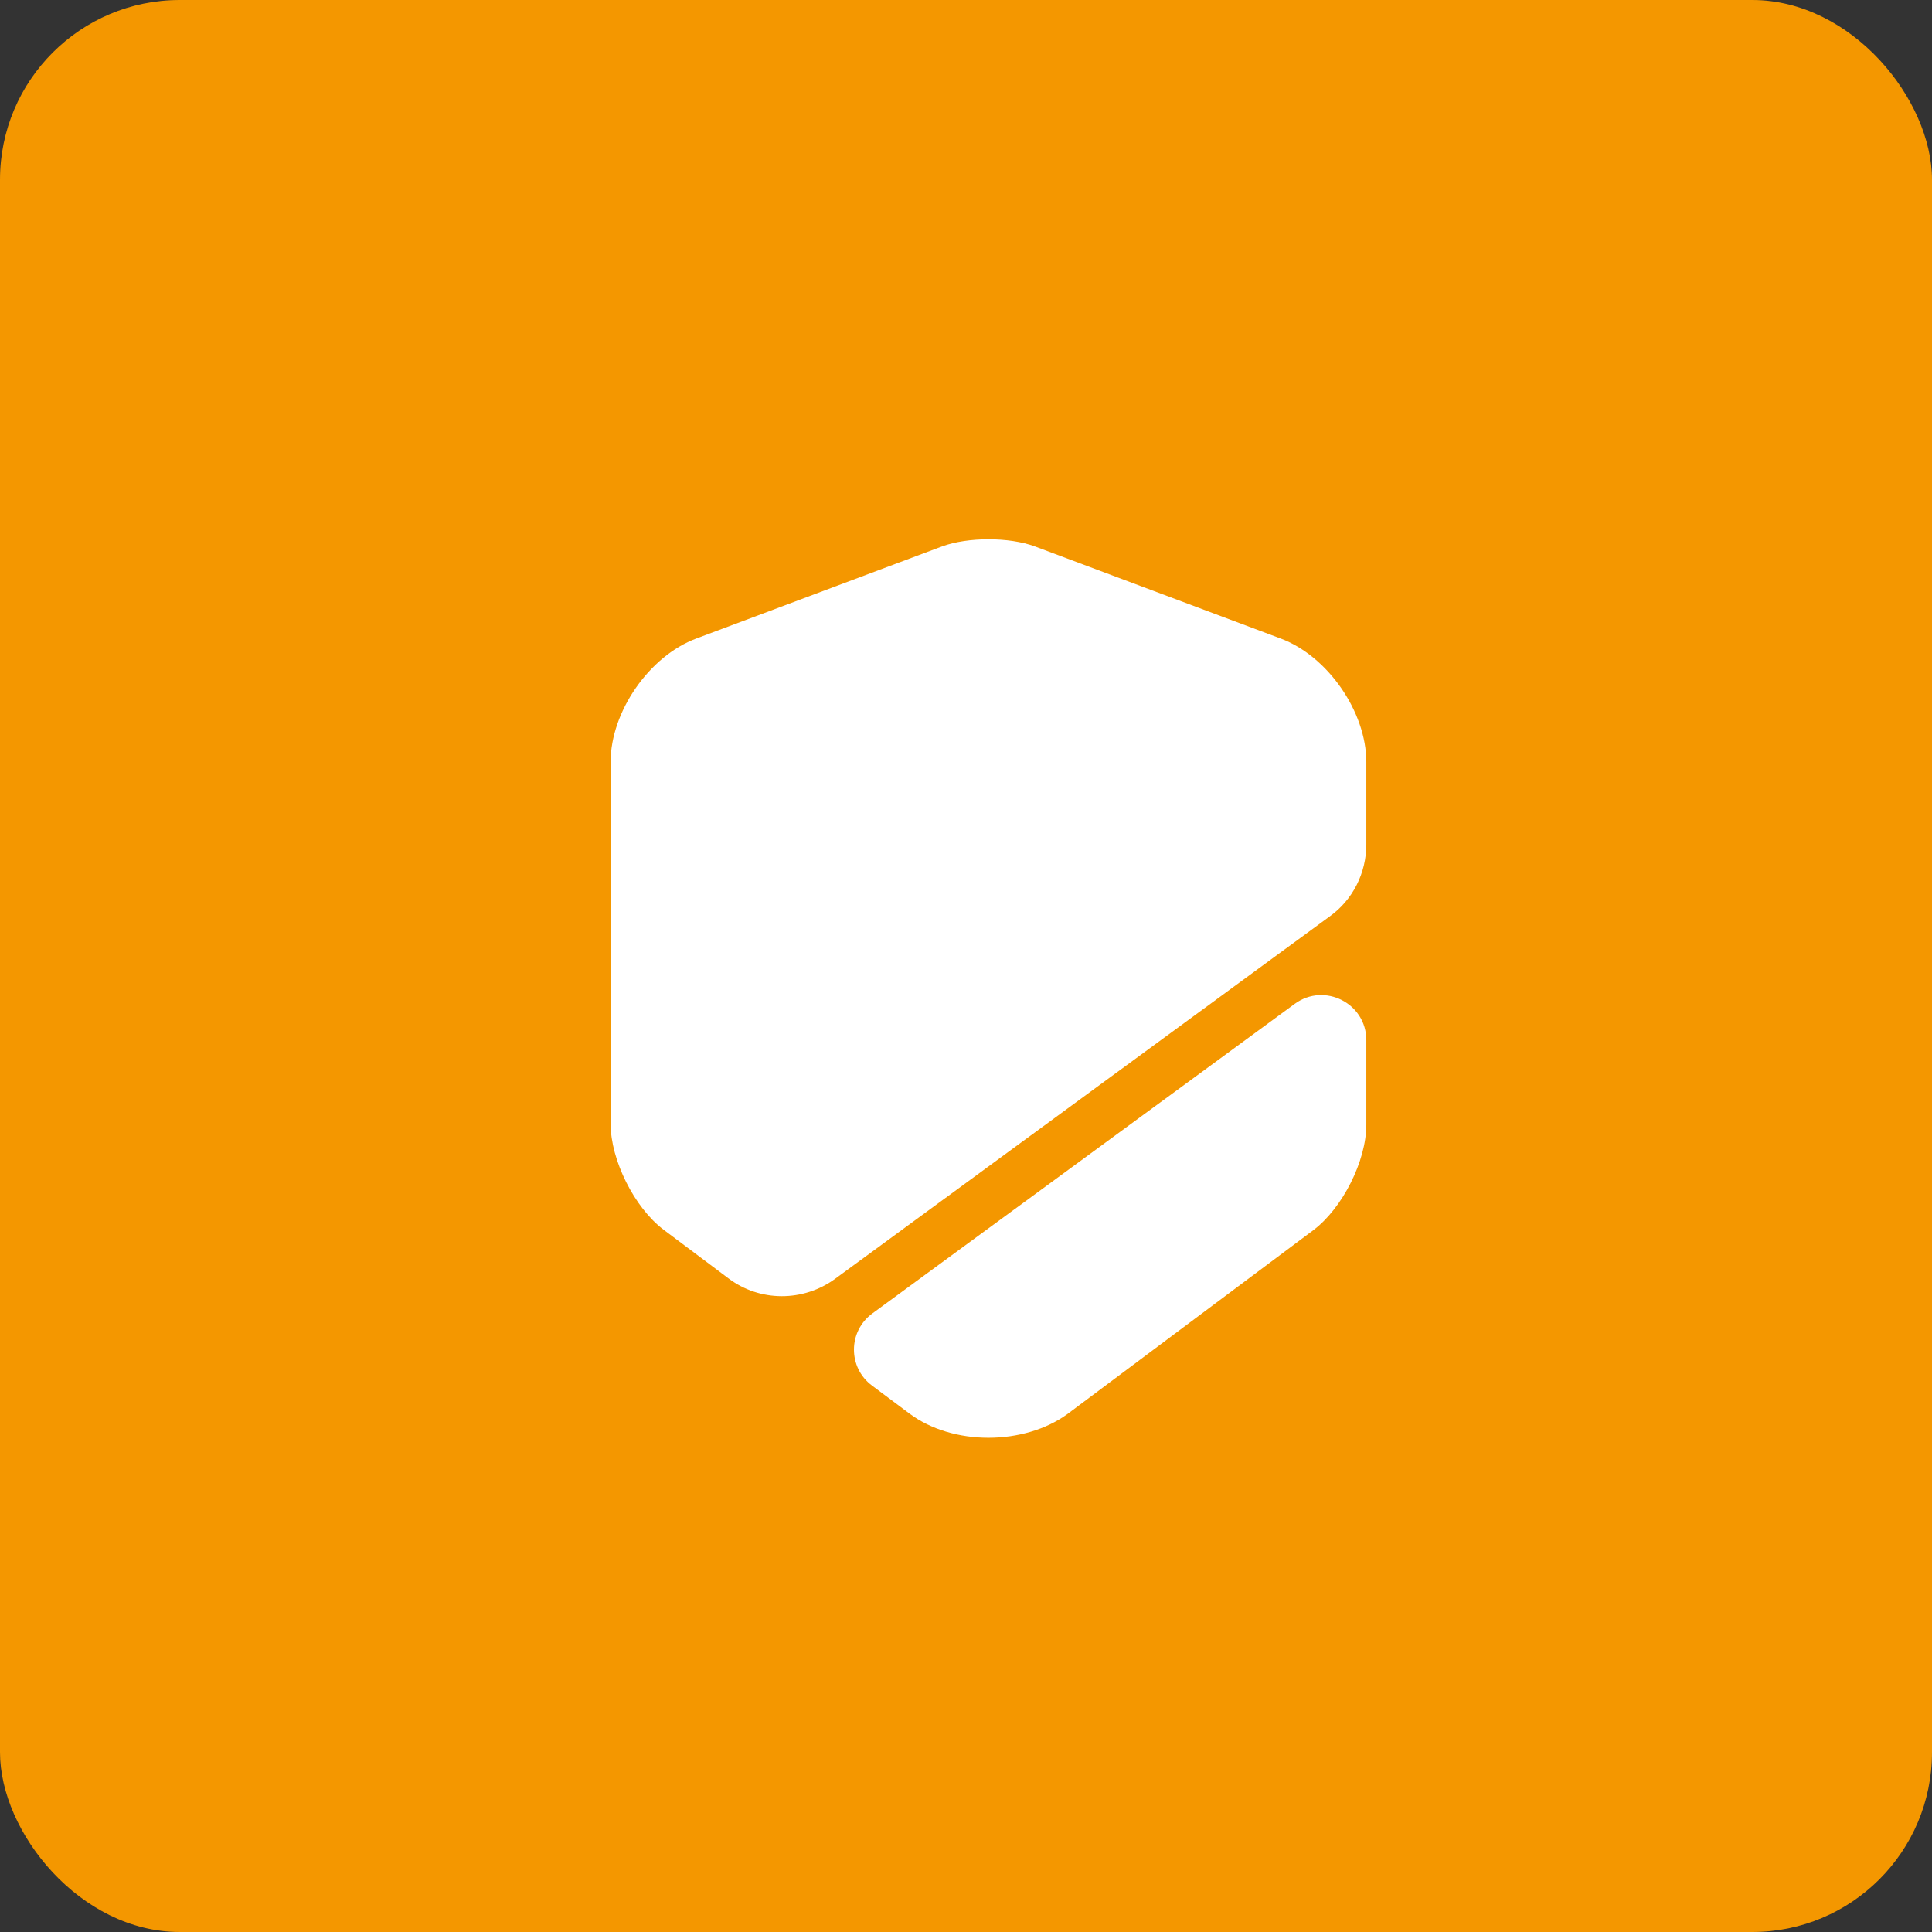 <?xml version="1.0" encoding="UTF-8"?> <svg xmlns="http://www.w3.org/2000/svg" width="43" height="43" viewBox="0 0 43 43" fill="none"><rect x="0" y="0" width="43" height="43" fill="#333333" stroke="none"/><rect width="43" height="43" rx="4" fill="#F49700"></rect><path d="M30.41 16.96V18.79C30.41 19.43 30.11 20.03 29.59 20.4L18.59 28.46C17.88 28.98 16.91 28.98 16.21 28.45L14.77 27.37C14.12 26.88 13.59 25.82 13.59 25.01V16.96C13.59 15.84 14.45 14.6 15.5 14.21L20.97 12.16C21.54 11.95 22.46 11.95 23.03 12.16L28.5 14.21C29.55 14.6 30.41 15.84 30.41 16.96Z" fill="white"></path><path d="M28.82 22.34C29.48 21.86 30.41 22.33 30.41 23.15V25.03C30.41 25.84 29.88 26.89 29.23 27.38L23.76 31.47C23.28 31.82 22.64 32 22 32C21.36 32 20.72 31.82 20.24 31.46L19.41 30.84C18.87 30.44 18.87 29.63 19.42 29.23L28.82 22.34Z" fill="white"></path></svg> 